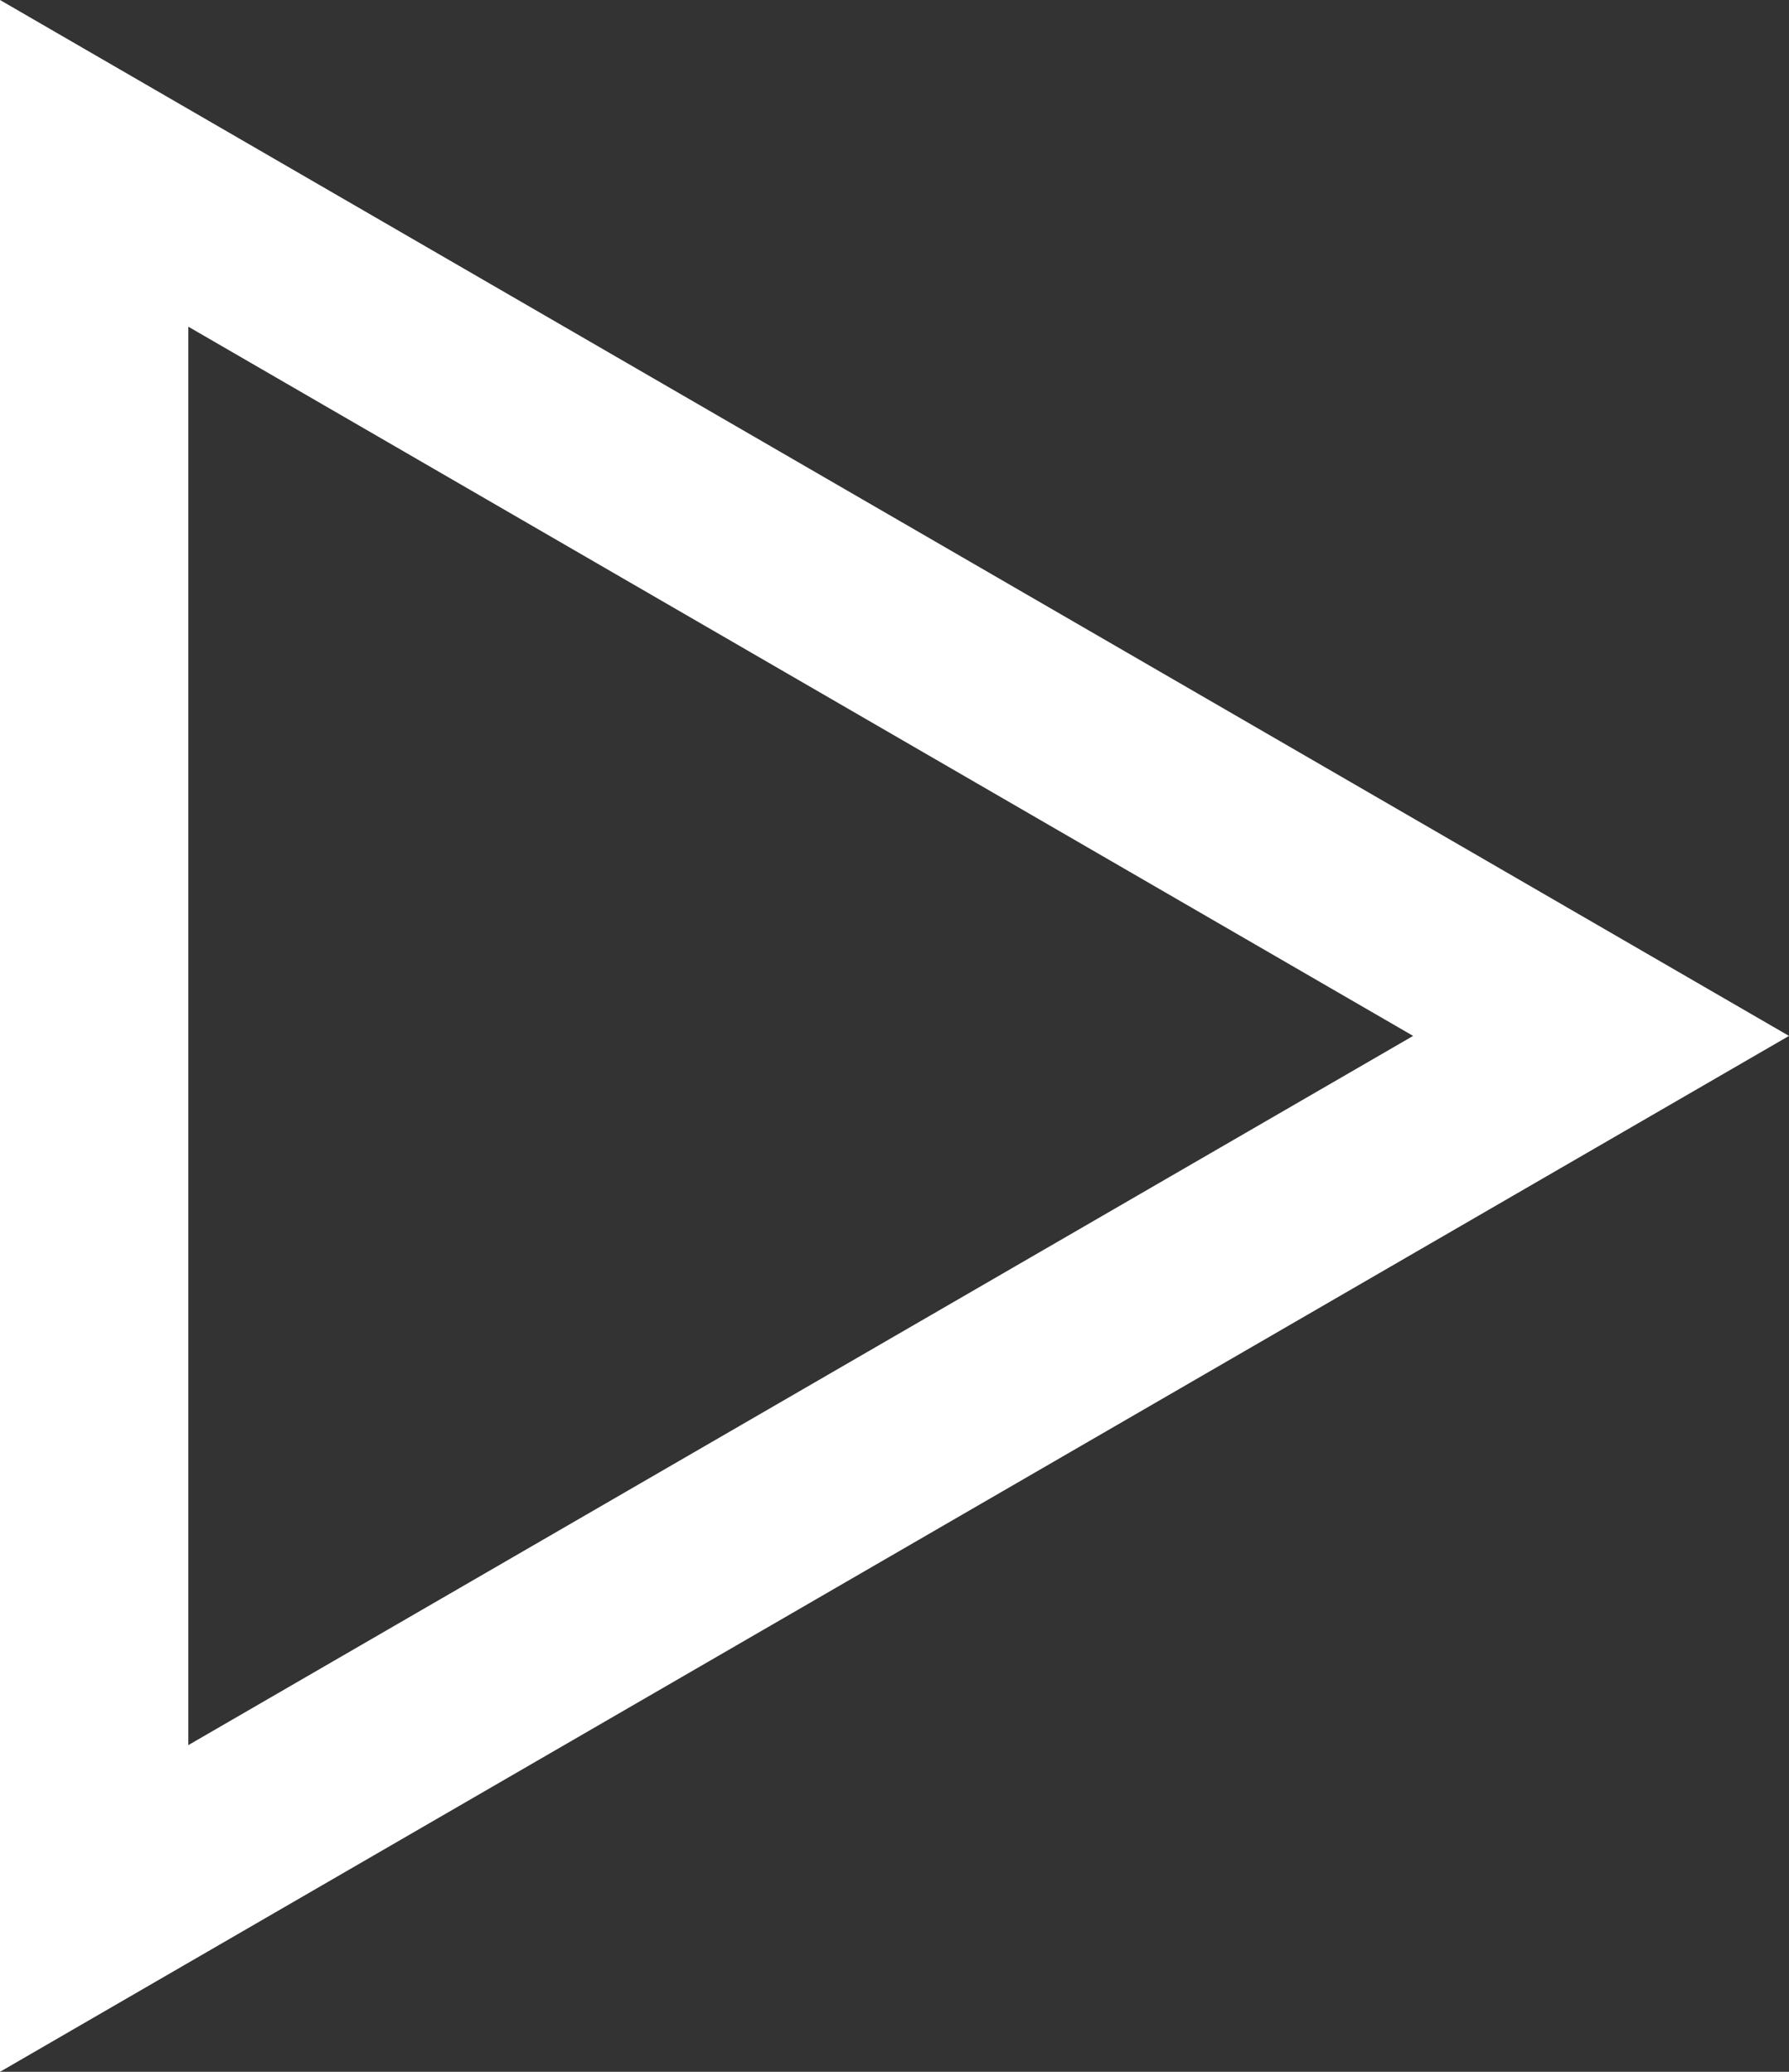 <svg xmlns="http://www.w3.org/2000/svg" width="19" height="22" viewBox="0 0 19 22">
  <rect x="0" y="0" width="19" height="22" fill="#333333" stroke="none"/>
  <g id="Polygon_2" data-name="Polygon 2" transform="translate(19) rotate(90)" fill="none">
    <path d="M11,0,22,19H0Z" stroke="none"/>
    <path d="M 11 3.992 L 3.469 17 L 18.531 17 L 11 3.992 M 11 0 L 22 19 L 0 19 L 11 0 Z" stroke="none" fill="#fff"/>
  </g>
</svg>
